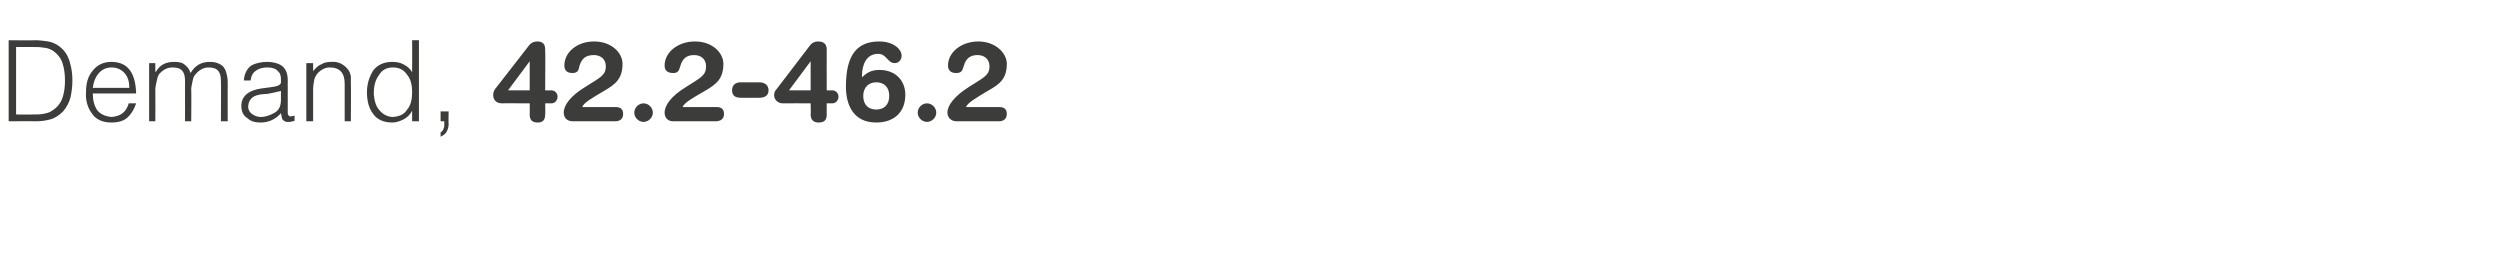 <?xml version="1.0" standalone="no"?>
<!DOCTYPE svg PUBLIC "-//W3C//DTD SVG 1.1//EN" "http://www.w3.org/Graphics/SVG/1.1/DTD/svg11.dtd">
<svg xmlns="http://www.w3.org/2000/svg" version="1.1" width="404px" height="45.1px" viewBox="0 -6 404 45.1" style="top:-6px">
  <desc>Demand, 42.2-46.2</desc>
  <defs/>
  <g id="Polygon78757">
    <path d="M 5.7 13.6 C 6.6 13.6 7.4 13.5 8.1 13.3 C 8.9 13.1 9.6 12.6 10.2 12 C 10.8 11.3 11.2 10.5 11.4 9.7 C 11.6 8.8 11.7 7.9 11.7 7 C 11.7 6.1 11.6 5.1 11.3 4.1 C 11 3 10.5 2.2 9.6 1.5 C 9.1 1.1 8.4 0.8 7.8 0.7 C 7.1 0.6 6.4 0.5 5.7 0.5 C 5.73 0.55 1.4 0.5 1.4 0.5 L 1.4 13.6 C 1.4 13.6 5.72 13.57 5.7 13.6 Z M 2.6 1.6 C 2.6 1.6 5.47 1.59 5.5 1.6 C 6 1.6 6.5 1.6 7 1.7 C 7.5 1.7 8 1.9 8.4 2.1 C 9.2 2.6 9.8 3.3 10.1 4.2 C 10.4 5.1 10.5 6.1 10.5 7 C 10.5 8 10.4 8.9 10.1 9.8 C 9.8 10.7 9.2 11.4 8.4 11.9 C 8 12.2 7.5 12.3 7 12.4 C 6.5 12.5 6 12.5 5.5 12.5 C 5.47 12.53 2.6 12.5 2.6 12.5 L 2.6 1.6 Z M 15 8.2 C 15.1 7.3 15.4 6.5 15.9 5.9 C 16.4 5.3 17.1 4.9 18 4.9 C 19 4.9 19.7 5.3 20.2 5.9 C 20.7 6.5 20.9 7.3 20.9 8.2 C 20.9 8.2 15 8.2 15 8.2 Z M 22 9.1 C 21.9 5.7 20.6 4 18 4 C 16.7 4 15.7 4.5 15 5.4 C 14.2 6.3 13.9 7.5 13.9 8.9 C 13.8 10.3 14.2 11.5 14.9 12.4 C 15.5 13.3 16.6 13.8 18 13.8 C 19.2 13.8 20.1 13.5 20.7 12.9 C 21.3 12.3 21.7 11.6 22 10.7 C 22 10.7 20.8 10.7 20.8 10.7 C 20.4 12.1 19.5 12.8 18 12.9 C 17 12.8 16.3 12.5 15.7 11.8 C 15.2 11 15 10.2 15 9.1 C 15 9.1 22 9.1 22 9.1 Z M 25.1 8.5 C 25.1 8.1 25.2 7.7 25.3 7.2 C 25.4 6.7 25.5 6.3 25.7 6 C 26.3 5.3 27 4.9 27.9 4.9 C 28.7 4.9 29.2 5.1 29.5 5.5 C 29.8 5.9 29.9 6.4 29.9 7.1 C 29.91 7.1 29.9 13.6 29.9 13.6 L 30.9 13.6 C 30.9 13.6 30.95 8.53 30.9 8.5 C 30.9 8.1 31 7.7 31.1 7.2 C 31.2 6.7 31.3 6.3 31.6 6 C 32.2 5.3 32.9 4.9 33.7 4.9 C 34.5 4.9 35 5.1 35.3 5.5 C 35.6 5.9 35.7 6.4 35.7 7.1 C 35.74 7.1 35.7 13.6 35.7 13.6 L 36.8 13.6 C 36.8 13.6 36.78 7.65 36.8 7.7 C 36.8 7.2 36.8 6.7 36.7 6.3 C 36.6 5.8 36.5 5.4 36.3 5.1 C 36.1 4.7 35.8 4.5 35.4 4.3 C 35 4.1 34.5 4 33.9 4 C 32.5 4 31.5 4.6 30.8 5.8 C 30.6 5.2 30.3 4.8 29.9 4.5 C 29.5 4.1 28.9 4 28.1 4 C 26.8 4 25.8 4.5 25.2 5.6 C 25.16 5.6 25.1 5.6 25.1 5.6 L 25.1 4.2 L 24.1 4.2 L 24.1 13.6 L 25.1 13.6 C 25.1 13.6 25.13 8.53 25.1 8.5 Z M 45.4 10.1 C 45.4 11.1 45.1 11.8 44.4 12.2 C 43.7 12.6 43 12.9 42.1 12.9 C 41.6 12.9 41.1 12.7 40.7 12.4 C 40.3 12.1 40.1 11.7 40.1 11.2 C 40.2 9.9 41 9.3 42.7 9.2 C 43.2 9.2 43.6 9.1 44.1 9 C 44.5 8.9 45 8.8 45.4 8.7 C 45.4 8.7 45.4 10.1 45.4 10.1 Z M 42.2 8.3 C 40.1 8.6 39 9.6 39 11.1 C 39 12 39.3 12.7 40 13.1 C 40.5 13.6 41.2 13.8 42.1 13.8 C 43.4 13.8 44.5 13.3 45.4 12.3 C 45.5 12.6 45.5 12.9 45.6 13.2 C 45.7 13.4 45.9 13.6 46.3 13.7 C 46.4 13.7 46.6 13.7 46.7 13.7 C 46.9 13.7 47.1 13.7 47.2 13.6 C 47.4 13.6 47.5 13.6 47.6 13.5 C 47.6 13.5 47.6 12.7 47.6 12.7 C 47.1 12.8 46.8 12.9 46.7 12.7 C 46.5 12.6 46.5 12.4 46.5 12 C 46.5 12 46.5 6.9 46.5 6.9 C 46.5 5.8 46.1 5 45.5 4.6 C 44.9 4.2 44.1 4 43.2 4 C 42.2 4 41.3 4.2 40.6 4.6 C 39.9 5.1 39.5 5.9 39.4 7 C 39.4 7 40.5 7 40.5 7 C 40.6 6.2 40.9 5.7 41.4 5.4 C 41.8 5.1 42.4 4.9 43.2 4.9 C 44 4.9 44.6 5.1 44.9 5.5 C 45.3 5.8 45.4 6.3 45.4 6.8 C 45.4 7 45.4 7.2 45.4 7.4 C 45.3 7.6 45.2 7.7 45 7.8 C 44.9 7.9 44.6 7.9 44.4 8 C 44.1 8 43.9 8.1 43.7 8.1 C 43.7 8.1 42.2 8.3 42.2 8.3 Z M 50.6 8.5 C 50.6 7.9 50.7 7.3 50.8 6.8 C 51 6.2 51.3 5.8 51.7 5.5 C 52.2 5.1 52.7 4.9 53.3 4.9 C 54.9 4.9 55.7 5.8 55.7 7.5 C 55.7 7.46 55.7 13.6 55.7 13.6 L 56.7 13.6 C 56.7 13.6 56.74 7.44 56.7 7.4 C 56.7 7 56.7 6.7 56.7 6.3 C 56.6 5.9 56.5 5.6 56.3 5.3 C 55.6 4.4 54.7 3.9 53.5 4 C 52.9 4 52.4 4.1 51.9 4.4 C 51.4 4.6 51 5 50.6 5.5 C 50.59 5.5 50.6 4.2 50.6 4.2 L 49.5 4.2 L 49.5 13.6 L 50.6 13.6 C 50.6 13.6 50.59 8.53 50.6 8.5 Z M 66.6 8.9 C 66.6 10 66.4 11 65.8 11.7 C 65.3 12.5 64.6 12.8 63.5 12.9 C 62.7 12.9 61.9 12.5 61.4 11.9 C 60.8 11.3 60.5 10.4 60.4 9.2 C 60.4 8 60.6 7 61.2 6.2 C 61.7 5.3 62.5 4.9 63.5 4.9 C 64.5 4.9 65.3 5.3 65.8 6.1 C 66.4 6.8 66.6 7.8 66.6 8.9 C 66.6 8.9 66.6 8.9 66.6 8.9 Z M 66.6 5.7 C 66.3 5.1 65.8 4.7 65.2 4.4 C 64.7 4.1 64 4 63.4 4 C 62 4 61 4.5 60.3 5.4 C 59.7 6.4 59.3 7.5 59.3 8.9 C 59.3 10.3 59.6 11.5 60.3 12.4 C 60.9 13.3 62 13.8 63.4 13.8 C 64 13.8 64.6 13.6 65.2 13.3 C 65.8 13 66.3 12.5 66.6 11.9 C 66.59 11.94 66.6 11.9 66.6 11.9 L 66.6 13.6 L 67.7 13.6 L 67.7 0.5 L 66.6 0.5 C 66.6 0.5 66.63 5.7 66.6 5.7 Z M 72.5 12 L 71.2 12 L 71.2 13.6 L 71.8 13.6 C 71.8 13.6 71.79 14.19 71.8 14.2 C 71.8 14.5 71.7 14.8 71.6 15 C 71.5 15.2 71.3 15.3 71.2 15.4 C 71.2 15.4 71.2 16.1 71.2 16.1 C 71.6 15.9 71.9 15.7 72.1 15.4 C 72.3 15.1 72.5 14.6 72.5 14.1 C 72.46 14.11 72.5 12 72.5 12 Z M 85.6 3.9 L 85.6 3.9 L 82.1 8.6 L 85.6 8.6 L 85.6 3.9 Z M 85.6 10.7 C 85.6 10.7 81.07 10.68 81.1 10.7 C 80.1 10.7 79.7 10 79.7 9.4 C 79.7 9 79.8 8.7 80 8.4 C 80 8.4 85.6 1.2 85.6 1.2 C 85.9 0.9 86.3 0.7 86.8 0.7 C 87.8 0.7 88.1 1.2 88.1 2 C 88.15 2.01 88.1 8.6 88.1 8.6 C 88.1 8.6 89.05 8.62 89.1 8.6 C 89.7 8.6 90.1 9.1 90.1 9.6 C 90.1 10.2 89.7 10.7 89.1 10.7 C 89.05 10.68 88.1 10.7 88.1 10.7 C 88.1 10.7 88.15 12.54 88.1 12.5 C 88.1 13.3 87.8 13.8 86.9 13.8 C 85.9 13.8 85.6 13.3 85.6 12.5 C 85.62 12.54 85.6 10.7 85.6 10.7 Z M 99.5 11.3 C 100.2 11.3 100.7 11.6 100.7 12.4 C 100.7 13.2 100.2 13.6 99.4 13.6 C 99.4 13.6 92.6 13.6 92.6 13.6 C 91.5 13.6 91.1 12.9 91.1 12.2 C 91.1 11 92.2 9.5 94.5 8.1 C 97 6.5 97.9 6.2 97.9 4.7 C 97.9 3.5 97 2.9 96 2.9 C 94.8 2.9 94 3.3 93.6 4.8 C 93.5 5.5 93.2 5.8 92.5 5.8 C 91.8 5.8 91.2 5.5 91.2 4.6 C 91.2 2.4 93.3 0.7 96 0.7 C 98.9 0.7 100.6 2.6 100.6 4.3 C 100.6 6.7 99.5 7.6 97.6 8.7 C 95.6 9.9 94.3 10.6 94.1 11.3 C 94.1 11.3 99.5 11.3 99.5 11.3 Z M 104 10.7 C 104.8 10.7 105.5 11.4 105.5 12.2 C 105.5 13 104.8 13.7 104 13.7 C 103.2 13.7 102.5 13 102.5 12.2 C 102.5 11.4 103.2 10.7 104 10.7 Z M 115.8 11.3 C 116.5 11.3 117 11.6 117 12.4 C 117 13.2 116.5 13.6 115.6 13.6 C 115.6 13.6 108.8 13.6 108.8 13.6 C 107.8 13.6 107.4 12.9 107.4 12.2 C 107.4 11 108.5 9.5 110.8 8.1 C 113.3 6.5 114.1 6.2 114.1 4.7 C 114.1 3.5 113.2 2.9 112.2 2.9 C 111.1 2.9 110.3 3.3 109.9 4.8 C 109.7 5.5 109.5 5.8 108.8 5.8 C 108 5.8 107.4 5.5 107.4 4.6 C 107.4 2.4 109.6 0.7 112.3 0.7 C 115.2 0.7 116.9 2.6 116.9 4.3 C 116.9 6.7 115.8 7.6 113.9 8.7 C 111.8 9.9 110.6 10.6 110.3 11.3 C 110.3 11.3 115.8 11.3 115.8 11.3 Z M 122.7 7.3 C 123.5 7.3 124.2 7.7 124.2 8.6 C 124.2 9.5 123.5 9.8 122.7 9.8 C 122.7 9.8 119.7 9.8 119.7 9.8 C 118.9 9.8 118.3 9.5 118.3 8.6 C 118.3 7.7 118.9 7.3 119.7 7.3 C 119.7 7.3 122.7 7.3 122.7 7.3 Z M 131 3.9 L 131 3.9 L 127.5 8.6 L 131 8.6 L 131 3.9 Z M 131 10.7 C 131 10.7 126.5 10.68 126.5 10.7 C 125.6 10.7 125.1 10 125.1 9.4 C 125.1 9 125.2 8.7 125.5 8.4 C 125.5 8.4 131 1.2 131 1.2 C 131.3 0.9 131.7 0.7 132.2 0.7 C 133.2 0.7 133.6 1.2 133.6 2 C 133.58 2.01 133.6 8.6 133.6 8.6 C 133.6 8.6 134.48 8.62 134.5 8.6 C 135.1 8.6 135.5 9.1 135.5 9.6 C 135.5 10.2 135.1 10.7 134.5 10.7 C 134.48 10.68 133.6 10.7 133.6 10.7 C 133.6 10.7 133.58 12.54 133.6 12.5 C 133.6 13.3 133.3 13.8 132.3 13.8 C 131.4 13.8 131 13.3 131 12.5 C 131.05 12.54 131 10.7 131 10.7 Z M 139.3 6.5 C 140.1 5.7 140.9 5.3 142.1 5.3 C 144.8 5.3 146.3 7.1 146.3 9.3 C 146.3 12.3 144.3 13.8 141.6 13.8 C 137.8 13.8 136.7 10.8 136.7 8 C 136.7 2.6 138.7 0.7 142.1 0.7 C 144.3 0.7 145.7 1.9 145.7 3 C 145.7 3.7 145.2 4.2 144.6 4.2 C 143.4 4.2 143.3 2.7 141.9 2.7 C 140 2.7 139.3 4.5 139.3 6.2 C 139.3 6.2 139.3 6.5 139.3 6.5 Z M 141.6 11.7 C 142.9 11.7 143.7 10.9 143.7 9.5 C 143.7 8 142.8 7.3 141.6 7.3 C 140.4 7.3 139.5 8.1 139.5 9.5 C 139.5 10.9 140.3 11.7 141.6 11.7 Z M 149.8 10.7 C 150.6 10.7 151.3 11.4 151.3 12.2 C 151.3 13 150.6 13.7 149.8 13.7 C 149 13.7 148.3 13 148.3 12.2 C 148.3 11.4 149 10.7 149.8 10.7 Z M 161.5 11.3 C 162.2 11.3 162.7 11.6 162.7 12.4 C 162.7 13.2 162.2 13.6 161.4 13.6 C 161.4 13.6 154.6 13.6 154.6 13.6 C 153.6 13.6 153.1 12.9 153.1 12.2 C 153.1 11 154.3 9.5 156.5 8.1 C 159 6.5 159.9 6.2 159.9 4.7 C 159.9 3.5 159 2.9 158 2.9 C 156.9 2.9 156.1 3.3 155.7 4.8 C 155.5 5.5 155.3 5.8 154.5 5.8 C 153.8 5.8 153.2 5.5 153.2 4.6 C 153.2 2.4 155.4 0.7 158.1 0.7 C 160.9 0.7 162.7 2.6 162.7 4.3 C 162.7 6.7 161.6 7.6 159.6 8.7 C 157.6 9.9 156.4 10.6 156.1 11.3 C 156.1 11.3 161.5 11.3 161.5 11.3 Z " stroke="none" fill="#3c3c3b"/>
  </g>
</svg>
